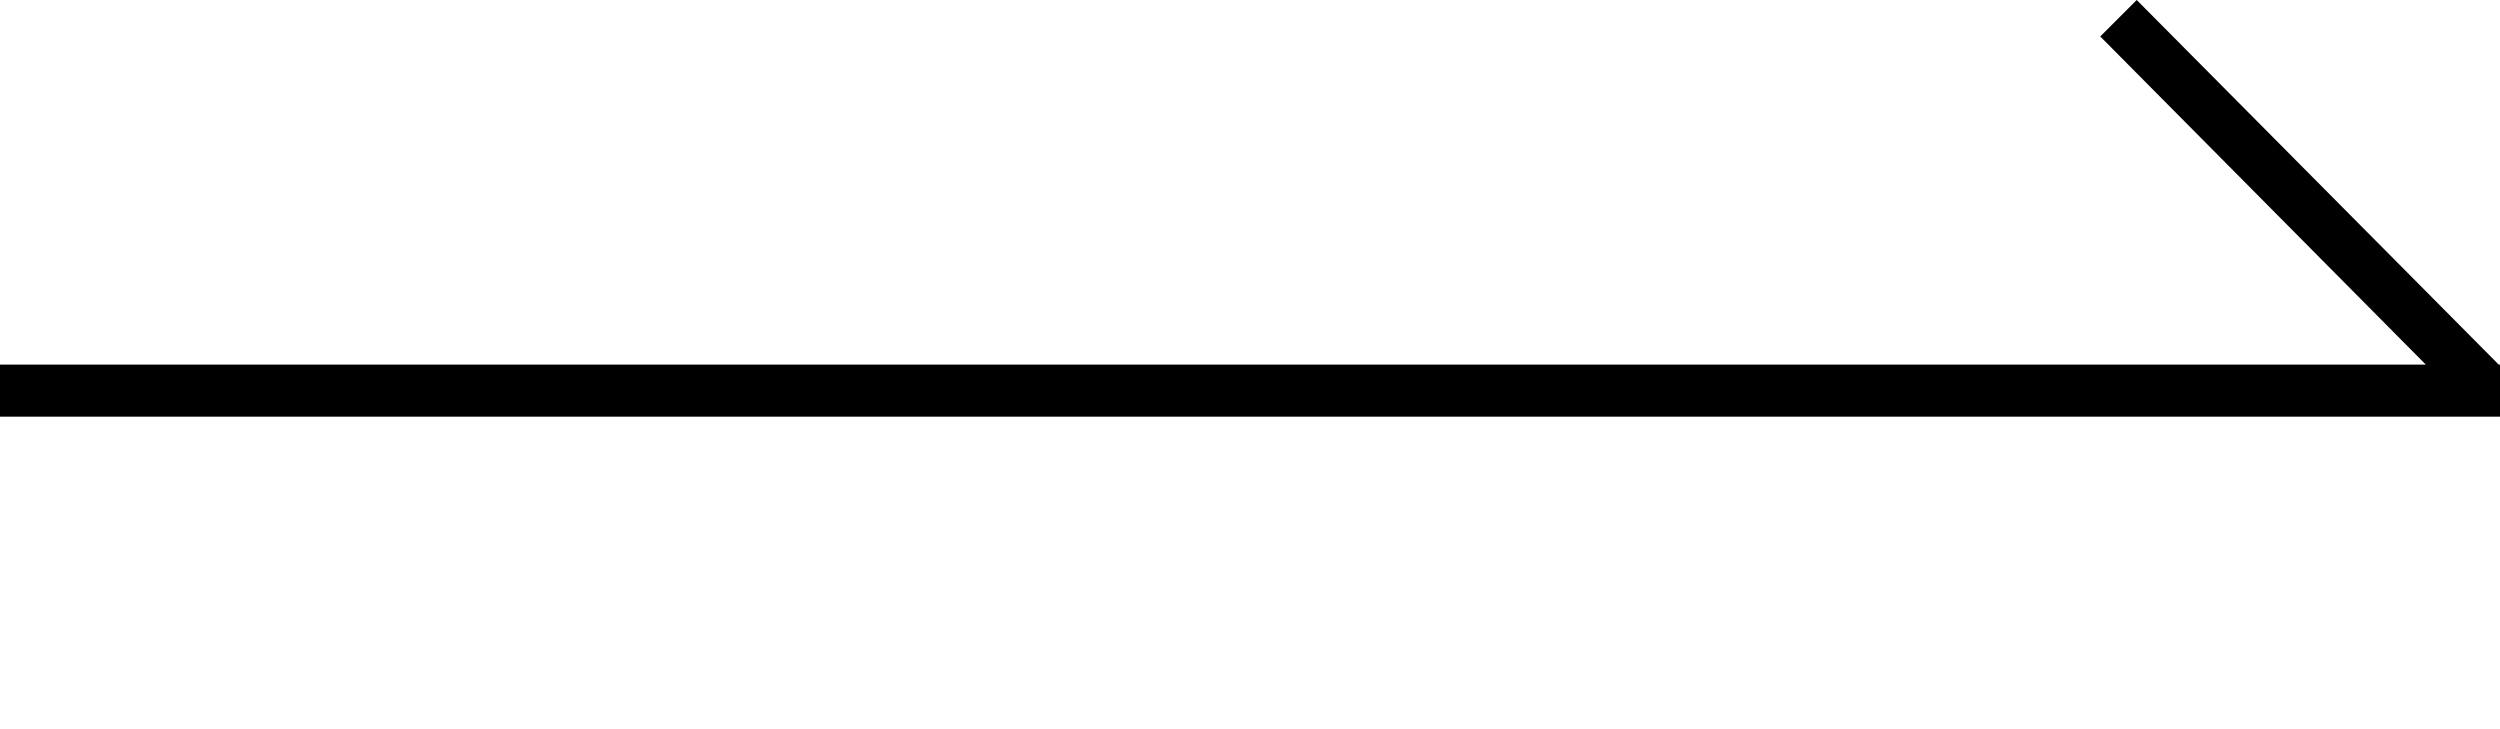 <?xml version="1.0" encoding="UTF-8"?>
<svg xmlns="http://www.w3.org/2000/svg" version="1.1" viewBox="0 0 192 56">
  <!-- Generator: Adobe Illustrator 28.6.0, SVG Export Plug-In . SVG Version: 1.2.0 Build 709)  -->
  <g>
    <g id="_レイヤー_1" data-name="レイヤー_1">
      <g id="_レイヤー_1-2" data-name="_レイヤー_1">
        <g id="_レイヤー_1-2">
          <polygon points="191.9 28 164.1 0 161.3 2.8 186.3 28 0 28 0 32 192 32 192 28 191.9 28"/>
        </g>
      </g>
    </g>
  </g>
</svg>